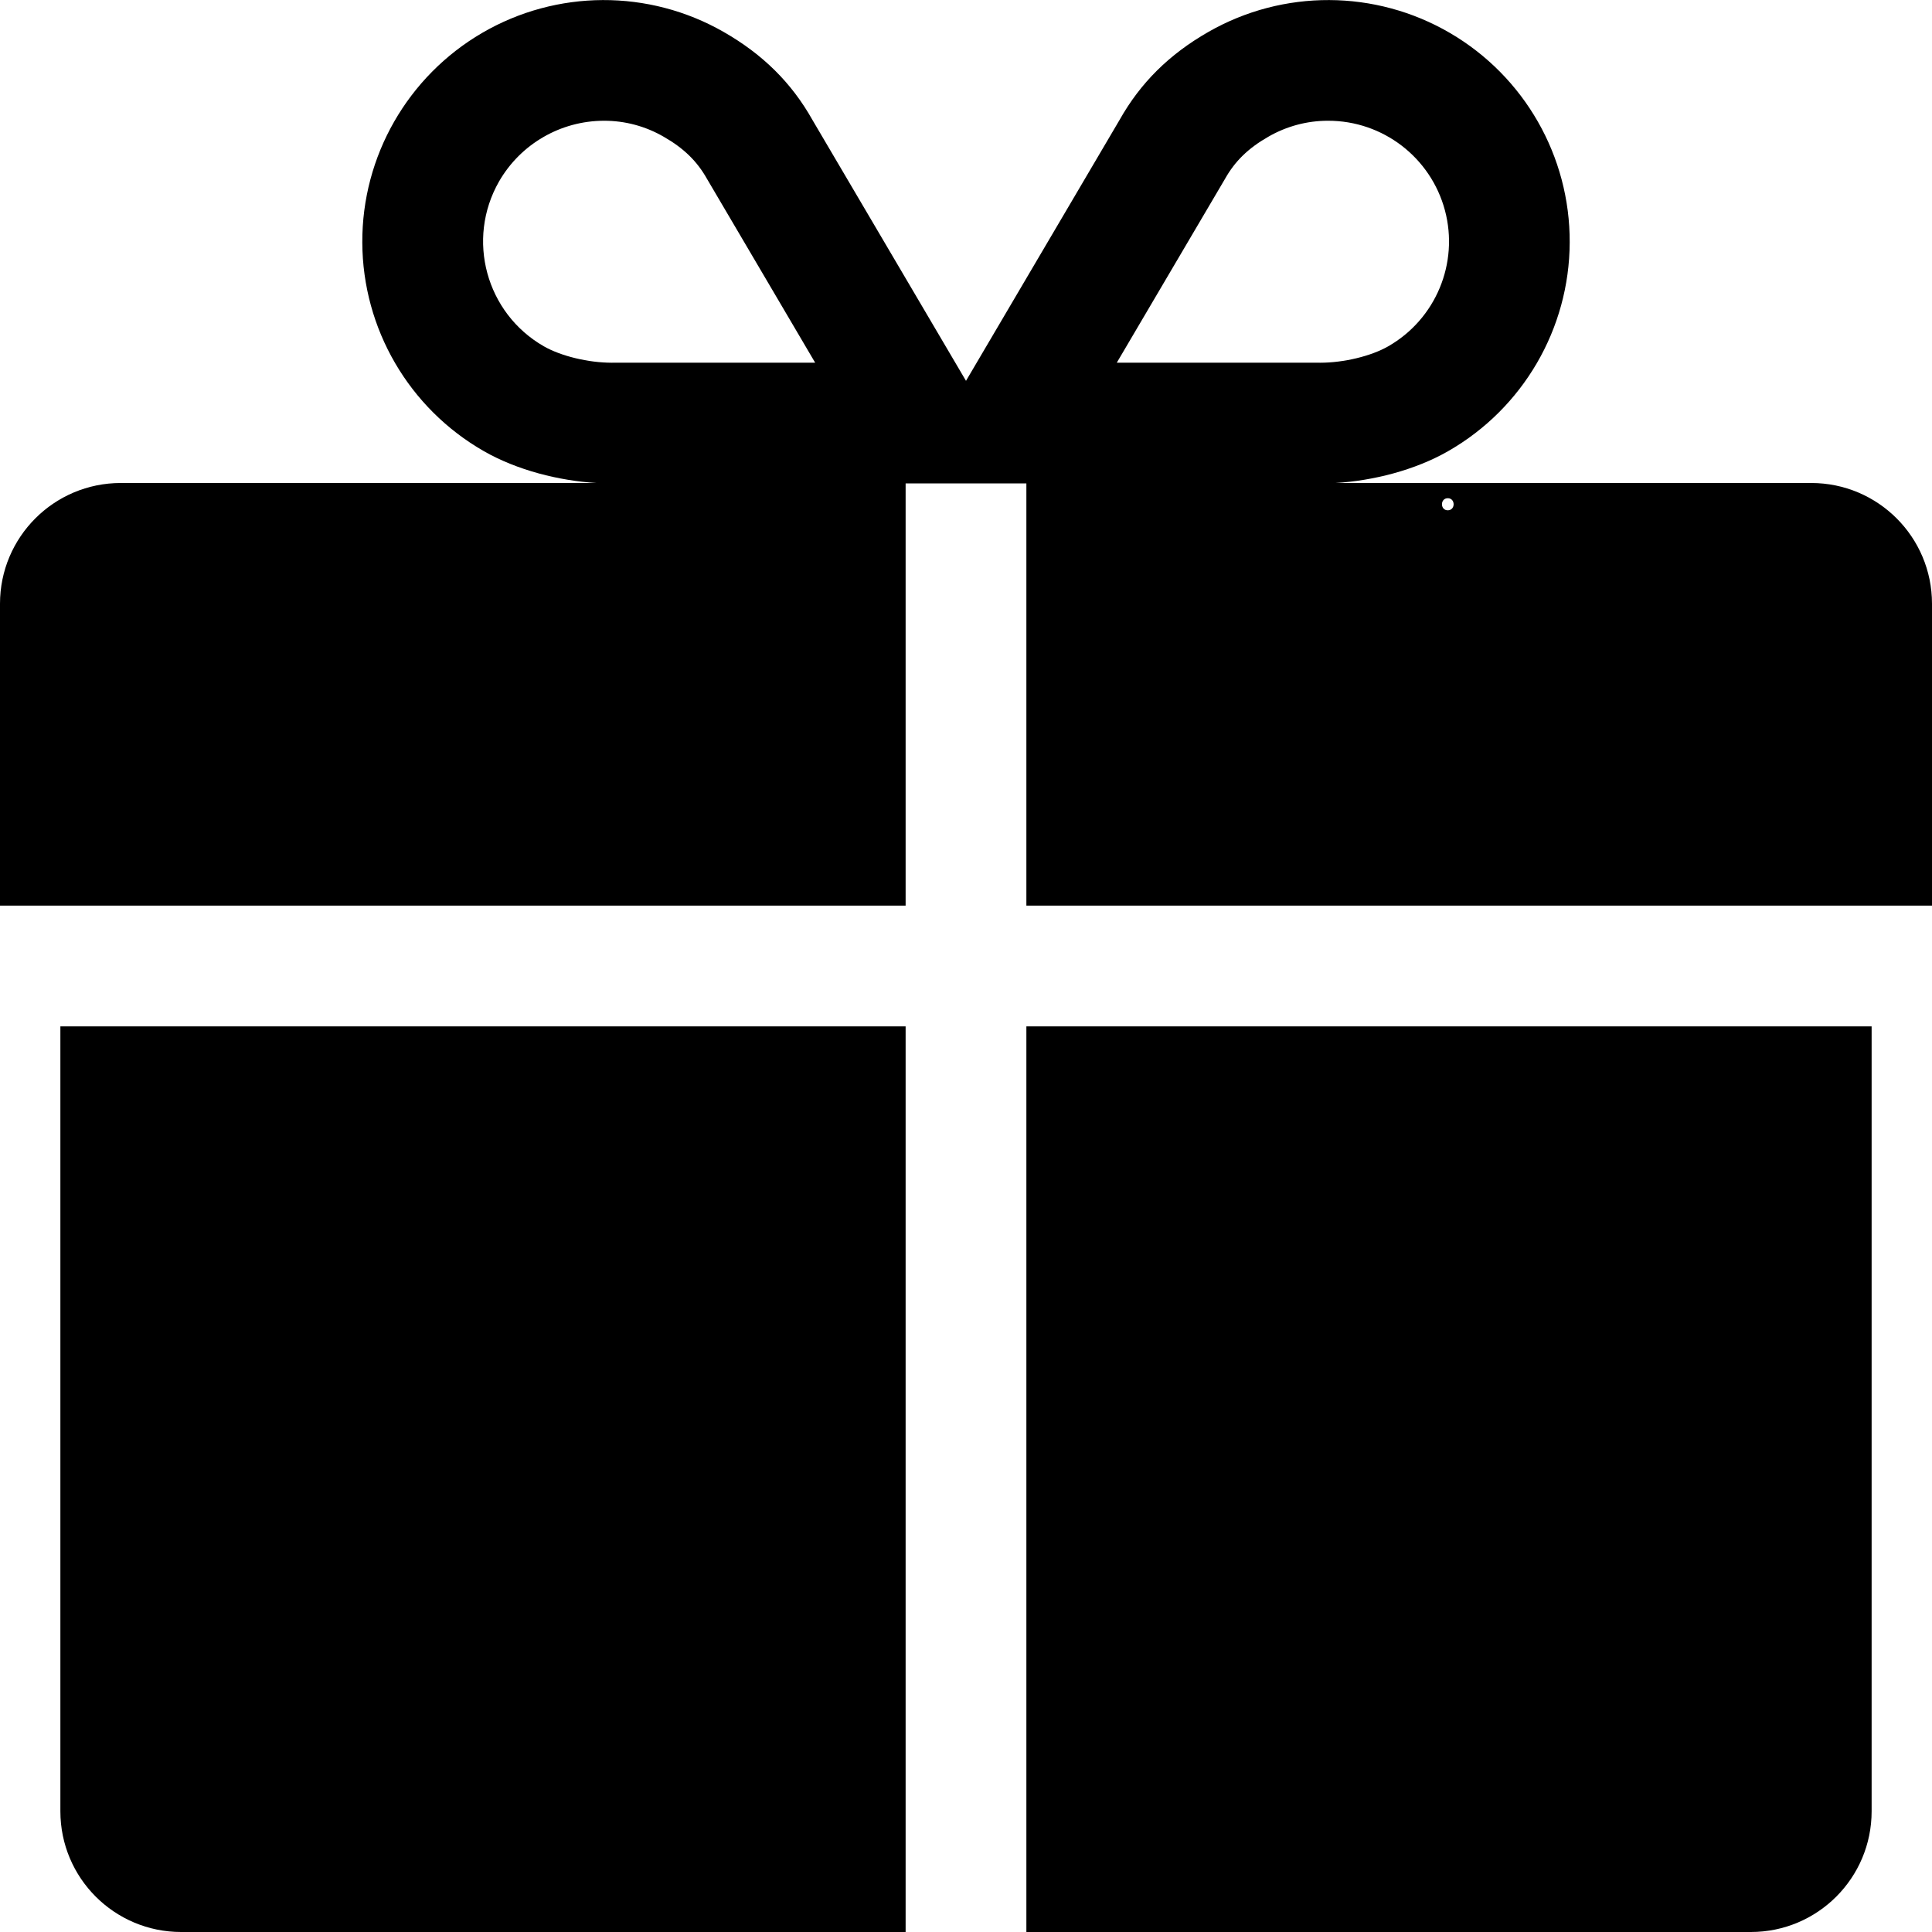 <?xml version="1.0" encoding="UTF-8"?>
<svg width="40px" height="40px" viewBox="0 0 40 40" version="1.1" xmlns="http://www.w3.org/2000/svg" xmlns:xlink="http://www.w3.org/1999/xlink">
    <title>icons/functional_UI/E-M/ic_Fast_delivery</title>
    <g id="Homepage" stroke="none" stroke-width="1" fill="none" fill-rule="evenodd">
        <g id="Antreprenori_portare" transform="translate(-117, -667)" fill="#000000">
            <g id="de-ce-?" transform="translate(75, 499)">
                <g id="Group-3" transform="translate(0, 138)">
                    <g id="icons/functional_UI/E-M/ic_Fast_delivery" transform="translate(37, 25)">
                        <path d="M6.25,26.25 L6.25,42.5 C6.25,43.881 7.369,45 8.75,45 L23.75,45 L23.75,26.25 L6.25,26.25 Z M26.25,26.25 L26.25,45 L41.25,45 C42.631,45 43.75,43.881 43.75,42.5 L43.75,26.25 L26.25,26.25 Z M42.5,15 L32.65,15 C33.429,14.953 34.293,14.735 34.982,14.341 C36.532,13.454 37.492,11.807 37.499,10.021 C37.507,8.235 36.561,6.581 35.017,5.681 C33.474,4.782 31.568,4.774 30.018,5.661 C29.204,6.126 28.609,6.72 28.18,7.482 L25,12.885 L21.82,7.482 C21.392,6.72 20.797,6.127 19.982,5.661 C18.432,4.774 16.526,4.782 14.983,5.681 C13.44,6.581 12.493,8.235 12.501,10.021 C12.508,11.808 13.468,13.454 15.018,14.341 C15.707,14.735 16.571,14.953 17.35,15 L7.5,15 C6.119,15 5,16.119 5,17.5 L5,23.75 L23.75,23.75 L23.75,15.009 L26.25,15.009 L26.25,23.75 L45,23.75 L45,17.5 C45,16.119 43.881,15 42.5,15 Z M15.331,8.759 C15.778,7.981 16.607,7.501 17.505,7.5 L17.505,7.5 C17.939,7.499 18.365,7.613 18.741,7.831 C19.156,8.068 19.433,8.338 19.639,8.706 L19.652,8.728 L19.665,8.75 L21.877,12.509 L17.741,12.509 L17.716,12.509 C17.7,12.51 17.684,12.51 17.669,12.51 C17.181,12.51 16.615,12.373 16.26,12.17 C15.063,11.484 14.647,9.958 15.331,8.759 L15.331,8.759 Z M30.335,8.75 L30.348,8.728 L30.361,8.706 C30.567,8.338 30.844,8.068 31.259,7.831 C31.635,7.614 32.062,7.499 32.496,7.5 C33.63,7.498 34.623,8.26 34.916,9.356 C35.208,10.452 34.725,11.608 33.74,12.171 C33.385,12.374 32.819,12.51 32.332,12.51 C32.316,12.51 32.3,12.51 32.284,12.509 L32.259,12.509 L28.122,12.509 L30.335,8.75 Z M34.975,15.565 C35.136,15.565 35.136,15.315 34.975,15.315 C34.814,15.315 34.814,15.565 34.975,15.565 L34.975,15.565 Z" id="icons/communication/R-U/ic_Reward"></path>
                    </g>
                </g>
            </g>
        </g>
    </g>
</svg>